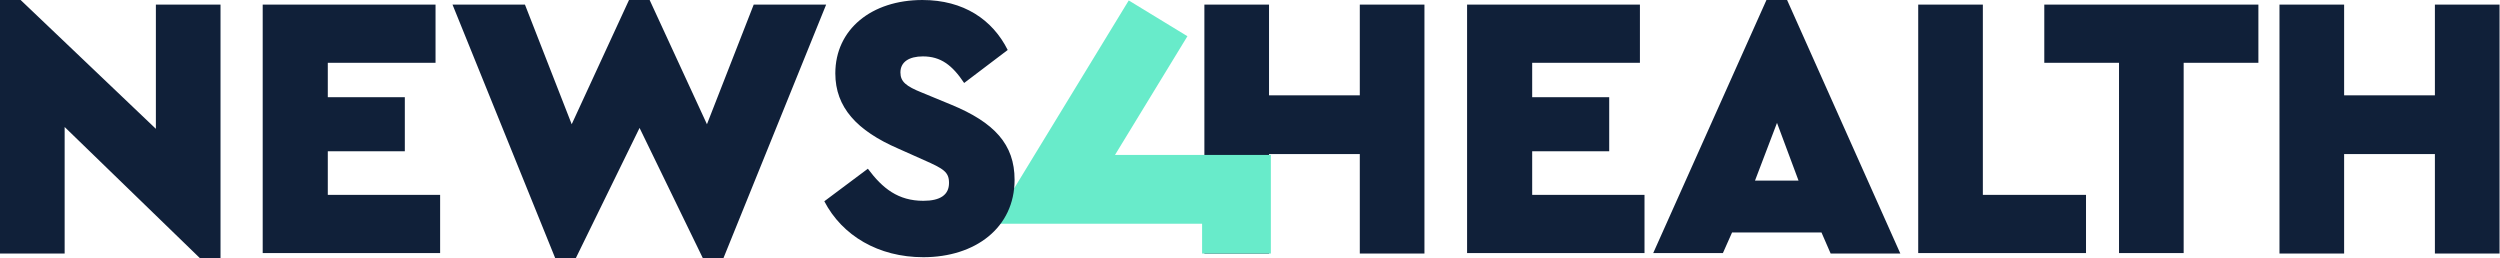 <svg viewBox="0 0 545.3 56.3" xmlns="http://www.w3.org/2000/svg"><path d="M262.7 1h14.1v19.8h19.8V1h14.1v54.3h-14.1V33.6h-19.8v21.7h-14.1zM320 1h37.7v12.7h-23.5v7.5H351V33h-16.8v9.5h24.5v12.7H320zm77.3 49.7h-19.5l-2 4.5h-15.2L385.3 0h4.5l24.7 55.3h-15.2zm-9.7-23.9l-4.8 12.6h9.5zM418.4 1h14.1v41.5H455v12.7h-36.6zm43.8 12.7h-16.3V1h46.7v12.7h-16.3v41.5h-14.1zm35-12.7h14.1v19.8h19.8V1h14.1v54.3h-14.1V33.6h-19.8v21.7h-14.1z" fill="#102039"/><path d="M277.2 55.3h-15v-6.5h-45.7L246.2.1 259 7.9l-15.8 25.9h34z" fill="#68ebca"/><path d="M48.1 1v55.3h-4.5L14.1 27.7v27.6H0V0h4.5L34 28.1V1zm9.2 0H95v12.7H71.5v7.5h16.8V33H71.5v9.5H96v12.7H57.3zm122.9 0l-22.4 55.3h-4.5l-13.8-28.4-13.9 28.4h-4.5L98.7 1h15.8l10.2 26.1L137.2 0h4.5l12.5 27.1L164.4 1zm9.1 35.8c3.2 4.3 6.6 7 12.1 7 3.7 0 5.6-1.3 5.6-3.9 0-2.4-1.2-3.1-5.5-5l-5.6-2.5c-9-3.9-13.7-9-13.7-16.4 0-9.6 7.9-16 19-16 9 0 15.3 4.3 18.6 10.9l-9.5 7.2c-2.6-3.9-5.1-5.8-9-5.8-3 0-4.9 1.2-4.9 3.5 0 2 1.2 3 4.7 4.4l6.3 2.6c9.5 3.9 13.9 8.7 13.9 16.4 0 10.5-8.6 16.9-19.9 16.9-9.8 0-17.7-4.7-21.6-12.2z" fill="#102039"/></svg>